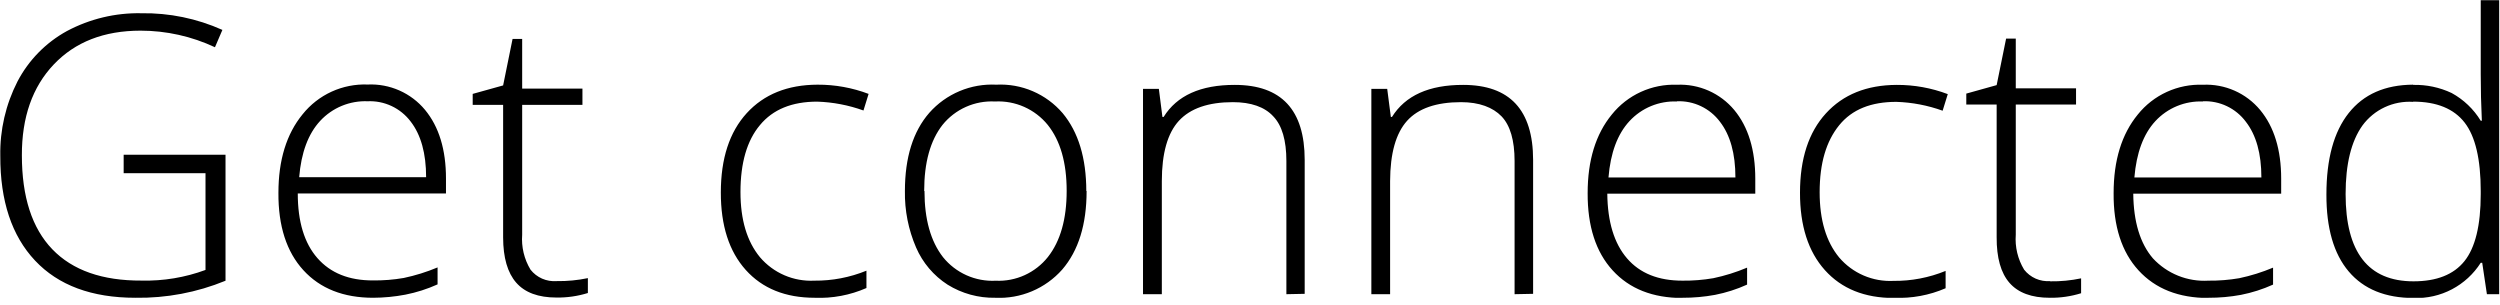 <svg width="336" height="41" viewBox="0 0 336 41" fill="none" xmlns="http://www.w3.org/2000/svg">
<g clip-path="url(#clip0_472:747)">
<path d="M16.62 20.8H30.31V37.73C26.47 39.306 22.35 40.085 18.2 40.02C12.34 40.02 7.843 38.353 4.71 35.02C1.576 31.686 0.02 26.997 0.04 20.95C-0.025 17.477 0.769 14.042 2.35 10.95C3.849 8.083 6.163 5.724 9 4.17C12.074 2.532 15.517 1.709 19 1.78C22.75 1.721 26.467 2.486 29.89 4.02L28.89 6.35C25.761 4.881 22.346 4.12 18.89 4.12C13.99 4.12 10.103 5.633 7.23 8.66C4.356 11.687 2.926 15.76 2.94 20.88C2.94 26.46 4.303 30.666 7.03 33.5C9.756 36.333 13.756 37.736 19.03 37.71C21.958 37.78 24.873 37.295 27.62 36.28V23.28H16.62V20.8ZM50.16 40.02C46.16 40.02 43.03 38.783 40.77 36.31C38.51 33.837 37.393 30.373 37.42 25.92C37.42 21.52 38.503 18 40.67 15.36C41.715 14.054 43.052 13.011 44.573 12.316C46.095 11.622 47.758 11.294 49.43 11.36C50.887 11.294 52.34 11.568 53.674 12.157C55.008 12.747 56.187 13.638 57.12 14.76C59 17.033 59.94 20.113 59.94 24V26H40.02C40.02 29.787 40.9 32.683 42.66 34.69C44.42 36.697 46.906 37.697 50.12 37.69C51.507 37.706 52.893 37.595 54.26 37.36C55.818 37.032 57.342 36.557 58.81 35.94V38.22C57.427 38.844 55.978 39.307 54.49 39.6C53.049 39.876 51.586 40.016 50.12 40.02H50.16ZM49.43 13.61C48.235 13.56 47.044 13.77 45.939 14.226C44.834 14.682 43.842 15.372 43.03 16.25C41.42 17.99 40.48 20.52 40.21 23.82H57.27C57.27 20.62 56.577 18.123 55.19 16.33C54.517 15.439 53.638 14.725 52.627 14.251C51.616 13.777 50.505 13.557 49.39 13.61H49.43ZM74.84 37.78C76.24 37.801 77.639 37.666 79.01 37.38V39.38C77.644 39.805 76.22 40.01 74.79 39.99C72.35 39.99 70.546 39.323 69.38 37.99C68.213 36.657 67.626 34.633 67.62 31.92V14.09H63.53V12.62L67.62 11.48L68.89 5.23H70.18V11.91H78.28V14.09H70.18V31.54C70.056 33.185 70.447 34.828 71.3 36.24C71.712 36.764 72.247 37.179 72.857 37.448C73.468 37.716 74.135 37.83 74.8 37.78H74.84ZM109.5 40.02C105.56 40.02 102.47 38.773 100.23 36.28C97.99 33.786 96.873 30.317 96.88 25.87C96.88 21.303 98.04 17.75 100.36 15.21C102.68 12.67 105.853 11.393 109.88 11.38C112.223 11.37 114.548 11.79 116.74 12.62L116.05 14.85C114.051 14.13 111.953 13.729 109.83 13.66C106.436 13.66 103.873 14.71 102.14 16.81C100.39 18.89 99.52 21.9 99.52 25.81C99.52 29.537 100.393 32.456 102.14 34.57C103.035 35.62 104.16 36.451 105.428 36.997C106.695 37.543 108.071 37.79 109.45 37.72C111.849 37.742 114.228 37.286 116.45 36.38V38.71C114.25 39.675 111.859 40.123 109.46 40.02H109.5ZM146.04 25.67C146.04 30.17 144.946 33.69 142.76 36.23C141.639 37.495 140.248 38.492 138.691 39.148C137.133 39.804 135.448 40.102 133.76 40.02C131.501 40.063 129.279 39.452 127.36 38.26C125.481 37.051 124.005 35.31 123.12 33.26C122.086 30.865 121.575 28.278 121.62 25.67C121.62 21.17 122.713 17.666 124.9 15.16C126.02 13.895 127.411 12.898 128.969 12.244C130.527 11.589 132.212 11.294 133.9 11.38C135.581 11.293 137.259 11.594 138.805 12.258C140.352 12.922 141.725 13.932 142.82 15.21C144.933 17.75 145.993 21.236 146 25.67H146.04ZM124.25 25.67C124.25 29.463 125.08 32.426 126.74 34.56C127.586 35.61 128.669 36.444 129.899 36.995C131.13 37.546 132.473 37.798 133.82 37.73C135.159 37.792 136.494 37.536 137.714 36.981C138.935 36.426 140.006 35.59 140.84 34.54C142.52 32.4 143.36 29.436 143.36 25.65C143.36 21.863 142.513 18.91 140.82 16.79C139.97 15.743 138.884 14.913 137.652 14.365C136.42 13.818 135.076 13.569 133.73 13.64C132.388 13.569 131.048 13.817 129.82 14.365C128.593 14.912 127.513 15.743 126.67 16.79C125.03 18.89 124.21 21.85 124.21 25.67H124.25ZM172.89 39.54V21.64C172.89 18.86 172.303 16.86 171.13 15.64C169.97 14.37 168.13 13.73 165.7 13.73C162.4 13.73 159.98 14.566 158.44 16.24C156.92 17.9 156.15 20.6 156.15 24.34V39.54H153.62V11.94H155.75L156.23 15.72H156.39C158.176 12.84 161.366 11.403 165.96 11.41C172.22 11.41 175.35 14.77 175.35 21.49V39.49L172.89 39.54ZM203.56 39.54V21.64C203.56 18.86 202.97 16.85 201.81 15.64C200.65 14.43 198.81 13.73 196.37 13.73C193.036 13.73 190.616 14.566 189.11 16.24C187.603 17.913 186.843 20.613 186.83 24.34V39.54H184.31V11.94H186.44L186.93 15.72H187.08C188.873 12.84 192.063 11.403 196.65 11.41C202.91 11.41 206.043 14.77 206.05 21.49V39.49L203.56 39.54ZM226.13 40.05C222.13 40.05 219 38.813 216.74 36.34C214.48 33.867 213.36 30.403 213.38 25.95C213.38 21.55 214.463 18.03 216.63 15.39C217.676 14.085 219.014 13.044 220.535 12.35C222.056 11.655 223.719 11.326 225.39 11.39C226.848 11.325 228.303 11.598 229.638 12.187C230.974 12.777 232.155 13.668 233.09 14.79C234.97 17.063 235.91 20.143 235.91 24.03V26.03H216.02C216.06 29.817 216.943 32.713 218.67 34.72C220.396 36.727 222.883 37.727 226.13 37.72C227.517 37.735 228.903 37.624 230.27 37.39C231.825 37.063 233.346 36.588 234.81 35.97V38.25C233.431 38.875 231.985 39.338 230.5 39.63C229.058 39.895 227.595 40.026 226.13 40.02V40.05ZM225.39 13.64C224.197 13.59 223.008 13.8 221.904 14.256C220.801 14.712 219.81 15.403 219 16.28C217.39 18.02 216.45 20.55 216.18 23.85H233.24C233.24 20.65 232.546 18.153 231.16 16.36C230.493 15.468 229.619 14.752 228.614 14.273C227.609 13.794 226.502 13.566 225.39 13.61V13.64ZM254.54 40.05C250.6 40.05 247.51 38.803 245.27 36.31C243.03 33.816 241.913 30.346 241.92 25.9C241.92 21.333 243.08 17.78 245.4 15.24C247.72 12.7 250.893 11.423 254.92 11.41C257.263 11.4 259.588 11.82 261.78 12.65L261.09 14.88C259.092 14.159 256.993 13.758 254.87 13.69C251.49 13.69 248.92 14.69 247.18 16.84C245.44 18.99 244.56 21.93 244.56 25.84C244.56 29.57 245.44 32.49 247.18 34.6C248.075 35.65 249.2 36.481 250.468 37.027C251.735 37.573 253.111 37.82 254.49 37.75C256.889 37.774 259.269 37.319 261.49 36.41V38.74C259.3 39.688 256.924 40.126 254.54 40.02V40.05ZM275.54 37.81C276.937 37.831 278.332 37.697 279.7 37.41V39.41C278.338 39.835 276.917 40.041 275.49 40.02C273.05 40.02 271.246 39.353 270.08 38.02C268.913 36.687 268.336 34.64 268.35 31.88V14.05H264.27V12.58L268.35 11.44L269.62 5.19H270.92V11.87H279.02V14.05H270.92V31.54C270.796 33.185 271.187 34.828 272.04 36.24C272.452 36.764 272.987 37.179 273.597 37.448C274.208 37.716 274.875 37.83 275.54 37.78V37.81ZM296.82 40.05C292.82 40.05 289.686 38.813 287.42 36.34C285.153 33.867 284.036 30.403 284.07 25.95C284.07 21.55 285.153 18.03 287.32 15.39C288.366 14.085 289.704 13.044 291.225 12.35C292.746 11.655 294.409 11.326 296.08 11.39C297.537 11.323 298.99 11.595 300.325 12.185C301.659 12.775 302.838 13.667 303.77 14.79C305.65 17.063 306.59 20.143 306.59 24.03V26.03H286.71C286.75 29.817 287.63 32.713 289.35 34.72C290.295 35.741 291.456 36.54 292.748 37.059C294.04 37.578 295.43 37.803 296.82 37.72C298.207 37.735 299.593 37.624 300.96 37.39C302.515 37.062 304.035 36.586 305.5 35.97V38.25C304.117 38.874 302.668 39.337 301.18 39.63C299.742 39.895 298.282 40.026 296.82 40.02V40.05ZM296.08 13.64C294.885 13.59 293.695 13.8 292.589 14.256C291.484 14.712 290.492 15.402 289.68 16.28C288.07 18.02 287.14 20.55 286.86 23.85H303.93C303.93 20.65 303.233 18.153 301.84 16.36C301.176 15.468 300.304 14.751 299.3 14.272C298.297 13.793 297.191 13.565 296.08 13.61V13.64ZM324.32 11.41C326.108 11.364 327.882 11.738 329.5 12.5C331.108 13.378 332.457 14.664 333.41 16.23H333.56C333.46 14.103 333.41 12.013 333.41 9.96V0.03H335.89V39.54H334.24L333.61 35.32H333.41C332.452 36.824 331.118 38.052 329.539 38.882C327.96 39.712 326.192 40.114 324.41 40.05C320.596 40.05 317.683 38.863 315.67 36.49C313.656 34.117 312.656 30.663 312.67 26.13C312.67 21.357 313.67 17.71 315.67 15.19C317.67 12.67 320.553 11.4 324.32 11.38V11.41ZM324.32 13.69C323.009 13.606 321.698 13.854 320.508 14.409C319.318 14.965 318.287 15.811 317.51 16.87C316.003 18.983 315.25 22.053 315.25 26.08C315.25 33.9 318.29 37.81 324.37 37.81C327.48 37.81 329.77 36.91 331.22 35.1C332.67 33.29 333.41 30.3 333.41 26.1V25.67C333.41 21.41 332.69 18.34 331.25 16.48C329.81 14.62 327.51 13.66 324.32 13.66V13.69Z" fill="black"/>
</g>
<defs>
<clipPath id="clip0_472:747">
<rect width="335.89" height="40.02" fill="white"/>
</clipPath>
</defs>
</svg>

